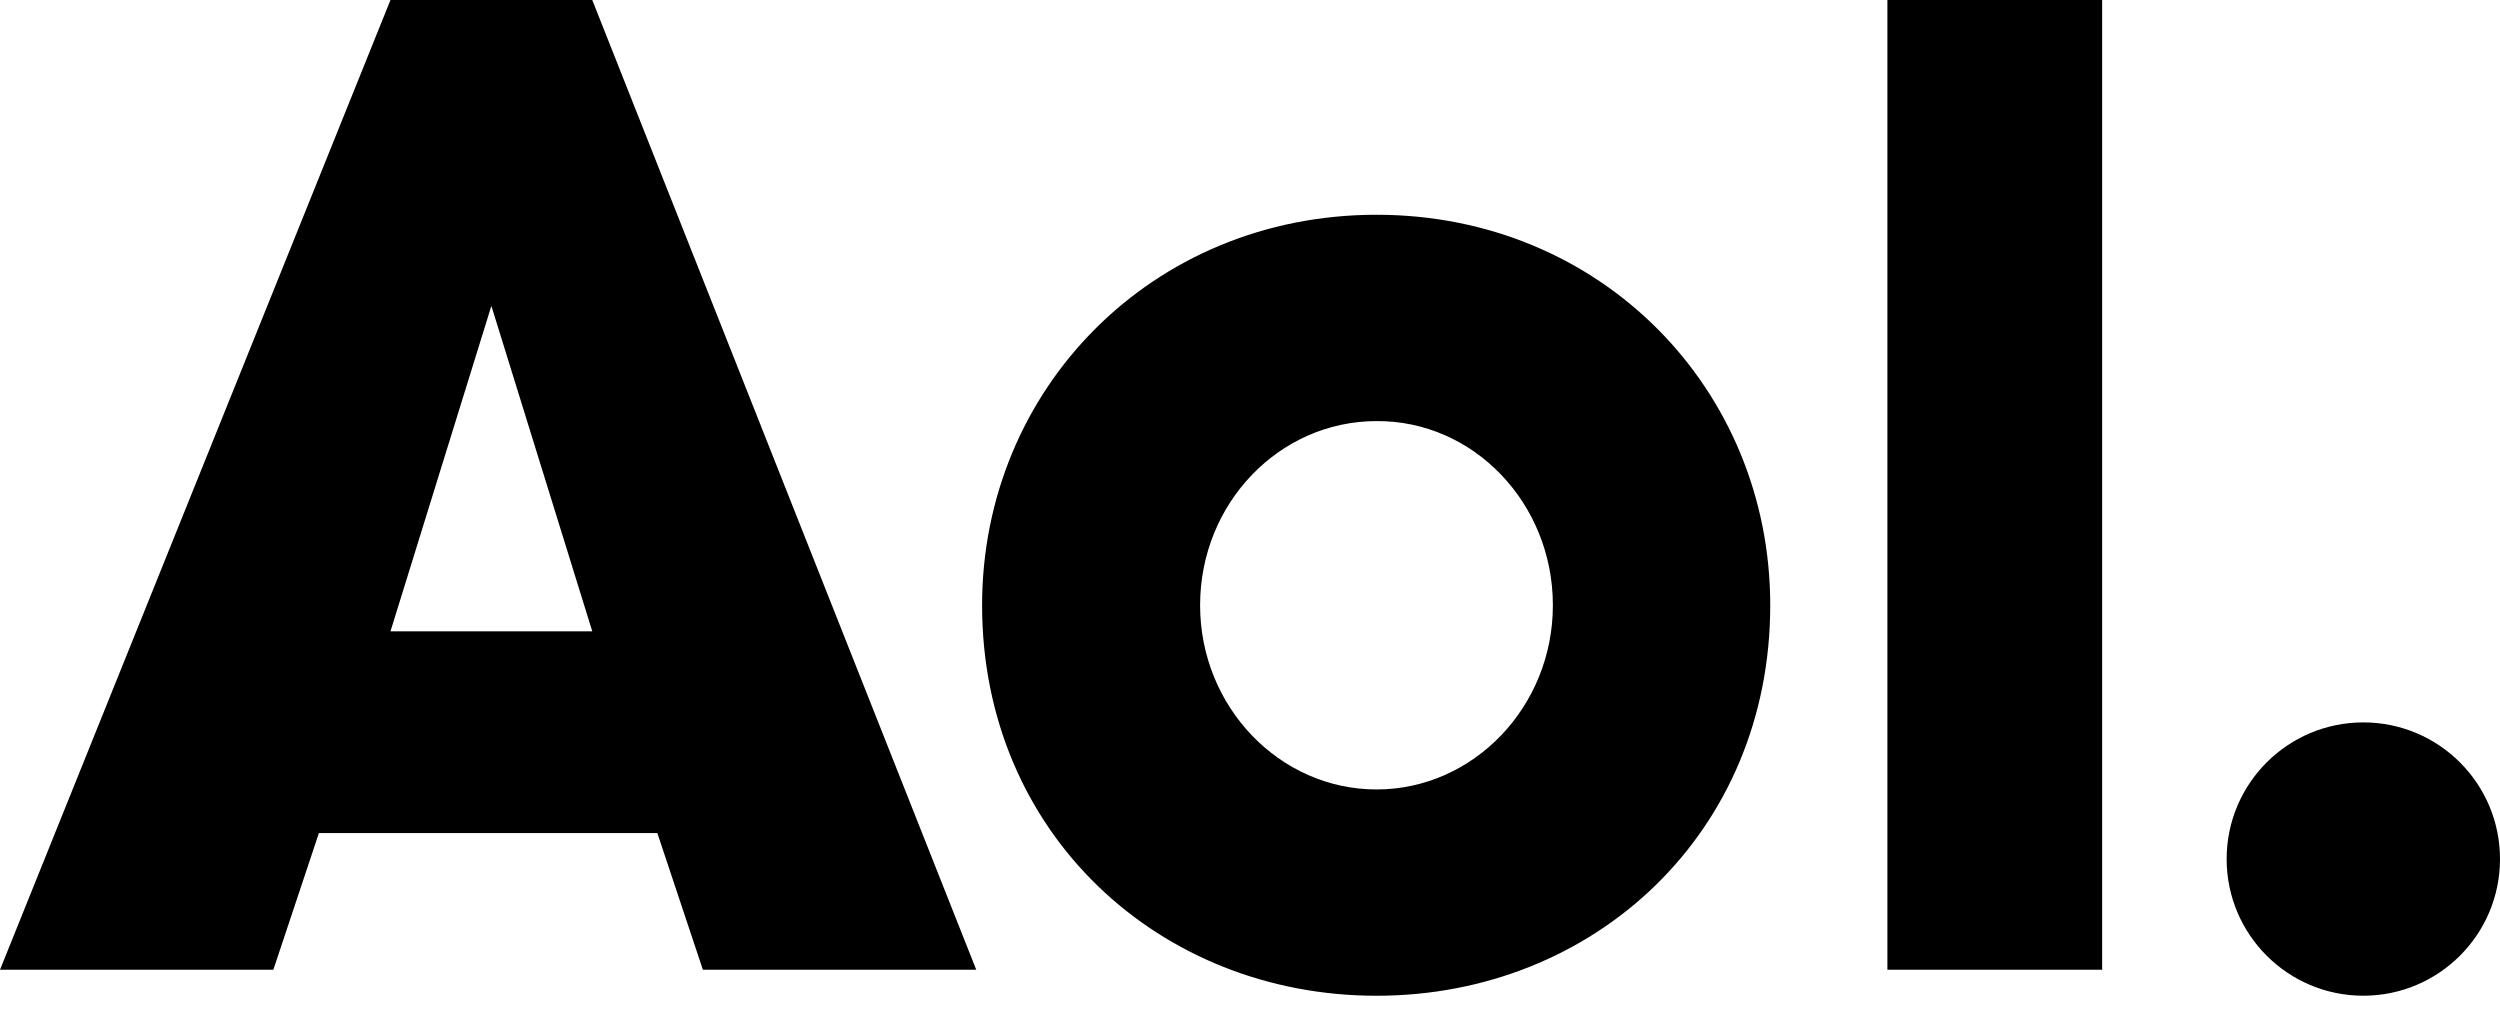 <svg width="73" height="30" viewBox="0 0 73 30" fill="none" xmlns="http://www.w3.org/2000/svg">
<g clip-path="url(#clip0_237_756)">
<path d="M11.402 0L0 28.316H7.982L9.312 24.325H19.194L20.524 28.316H28.506L17.294 0H11.402ZM55.112 0V28.316H61.383V0H55.112ZM40.194 6.271C33.637 6.271 28.677 11.364 28.677 17.674C28.677 24.325 33.846 29.076 40.194 29.076C46.541 29.076 51.691 24.325 51.691 17.674C51.691 11.364 46.75 6.271 40.194 6.271ZM14.348 8.932L17.294 18.434H11.402L14.348 8.932ZM40.194 12.296C43.025 12.277 45.344 14.69 45.344 17.674C45.344 20.638 43.025 23.052 40.194 23.052C37.362 23.052 35.043 20.638 35.043 17.674C35.043 14.69 37.362 12.296 40.194 12.296ZM69.009 21.094C66.805 21.094 65.018 22.88 65.018 25.084C65.018 27.289 66.805 29.075 69.009 29.075C71.213 29.075 73 27.289 73 25.084C73 22.88 71.213 21.094 69.009 21.094Z" fill="black"/>
</g>
<defs>
<clipPath id="clip0_237_756">
<rect width="73" height="29.2" fill="white"/>
</clipPath>
</defs>
</svg>
